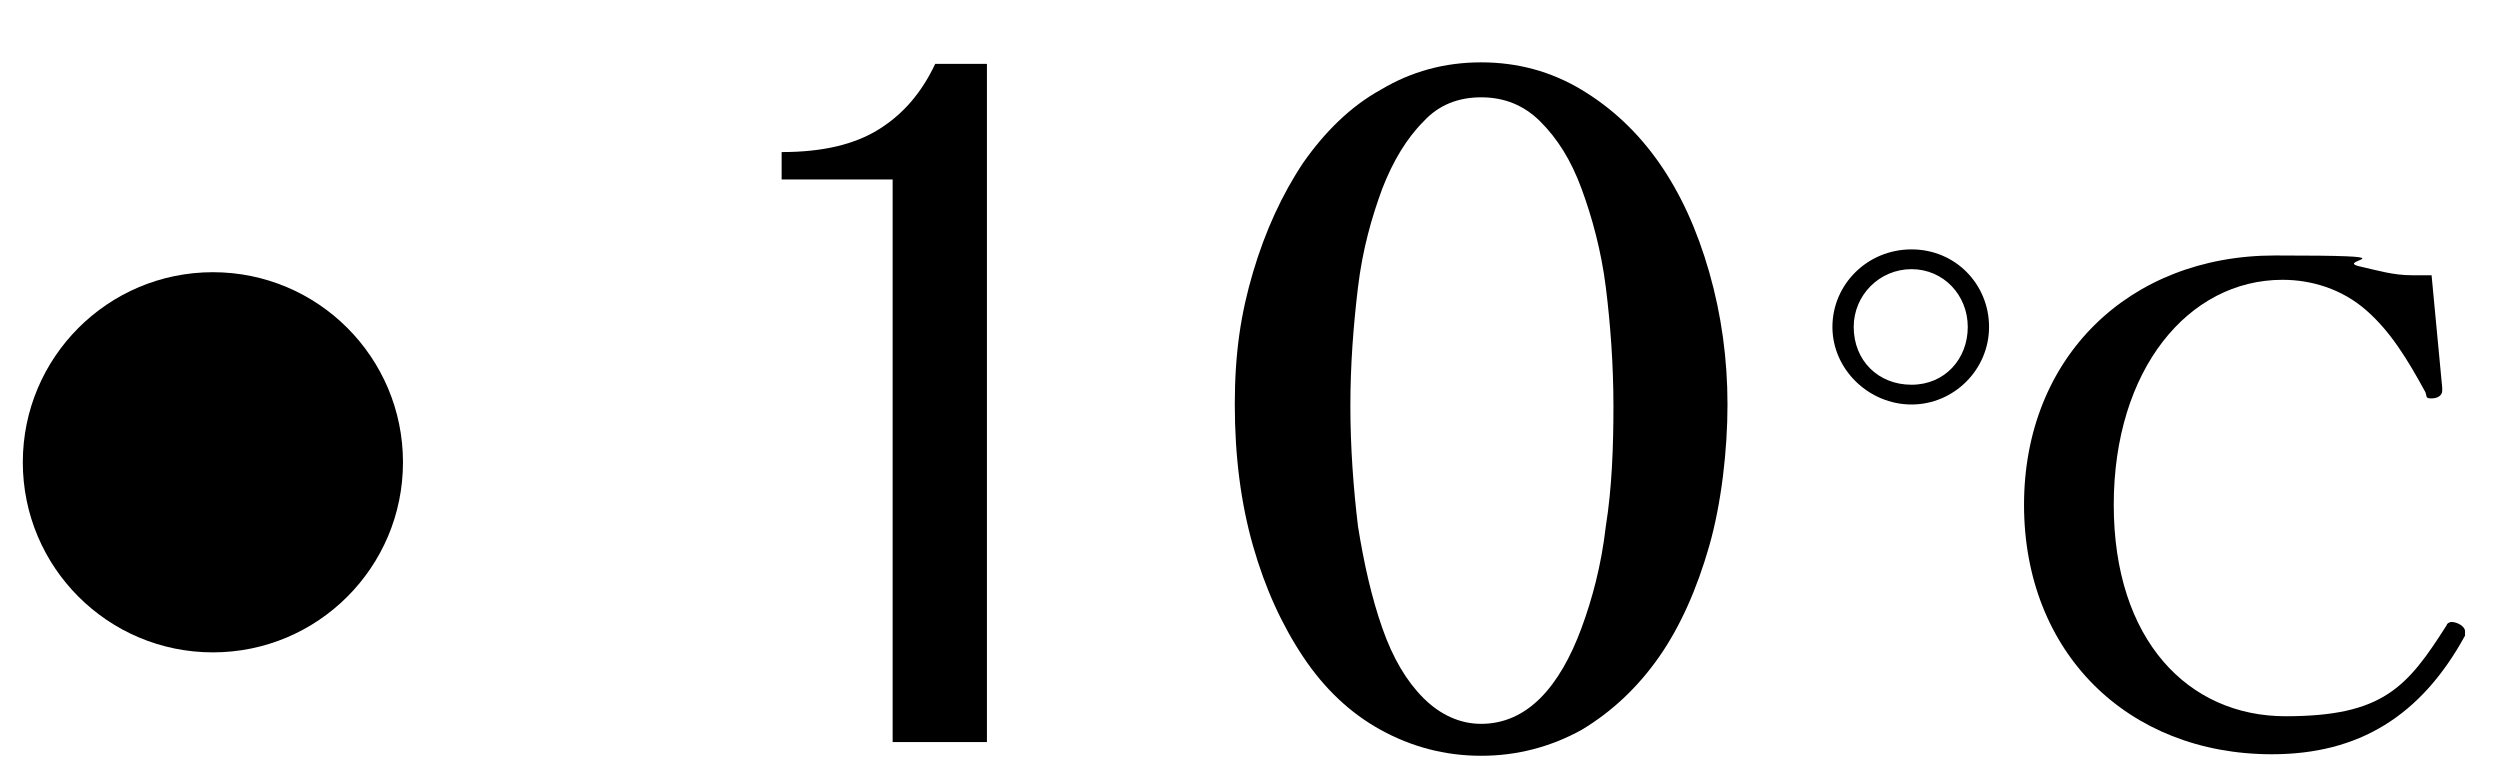 <?xml version="1.0" encoding="UTF-8"?>
<svg xmlns="http://www.w3.org/2000/svg" version="1.1" viewBox="0 0 164.4 51">
  <!-- Generator: Adobe Illustrator 28.7.1, SVG Export Plug-In . SVG Version: 1.2.0 Build 142)  -->
  <g>
    <g id="_レイヤー_1" data-name="レイヤー_1">
      <circle cx="14" cy="30.4" r="12.5"/>
      <path d="M130.8,21.5c0,2.8-2.3,5.1-5.1,5.1s-5.2-2.3-5.2-5.1,2.3-5.1,5.2-5.1,5.1,2.3,5.1,5.1ZM121.9,21.5c0,2.2,1.6,3.8,3.8,3.8s3.7-1.7,3.7-3.8-1.6-3.8-3.7-3.8-3.8,1.7-3.8,3.8ZM160.6,25.7c0,.3-.3.5-.7.5s-.3-.1-.4-.4c-1.2-2.2-2.3-4-3.9-5.4-1.6-1.4-3.6-2-5.5-2-6.2,0-11.1,5.9-11.1,14.8s4.9,13.9,11.3,13.9,8-1.9,10.6-6c0-.1.2-.2.3-.2.4,0,.9.3.9.6s0,.2,0,.3c-2.9,5.3-7,7.8-12.7,7.8-9.5,0-16.3-6.7-16.3-16.4s6.9-16.4,16.5-16.4,3.9.3,5.5.7c1.3.3,2.3.6,3.5.6s.9,0,1.3,0c.2,2.2.5,5.2.7,7.4h0Z"/>
      <g>
        <path d="M58.7,48.7V11.8h-7.3v-1.8c2.7,0,4.8-.5,6.4-1.5,1.6-1,2.8-2.4,3.7-4.3h3.4v44.6h-6.2Z"/>
        <path d="M97.4,49.7c-2.4,0-4.6-.6-6.6-1.7-2-1.1-3.7-2.7-5.1-4.8s-2.5-4.5-3.3-7.3-1.2-5.9-1.2-9.3.4-6,1.2-8.7,1.9-5.1,3.3-7.2c1.4-2,3.1-3.7,5.1-4.8,2-1.2,4.2-1.8,6.6-1.8s4.6.6,6.6,1.8c2,1.2,3.7,2.8,5.1,4.8,1.4,2,2.5,4.4,3.3,7.2s1.2,5.7,1.2,8.7-.4,6.5-1.2,9.3-1.9,5.3-3.3,7.3-3.1,3.6-5.1,4.8c-2,1.1-4.2,1.7-6.6,1.7ZM97.4,47.6c1.5,0,2.8-.6,3.9-1.7s2-2.7,2.7-4.6c.7-1.9,1.3-4.1,1.6-6.7.4-2.5.5-5.2.5-7.9s-.2-5.4-.5-7.8-.9-4.6-1.6-6.5c-.7-1.9-1.6-3.3-2.7-4.4s-2.4-1.6-3.9-1.6-2.8.5-3.8,1.6c-1.1,1.1-2,2.6-2.7,4.4-.7,1.9-1.3,4-1.6,6.5s-.5,5.1-.5,7.8.2,5.4.5,7.9c.4,2.5.9,4.7,1.6,6.7s1.6,3.5,2.7,4.6c1.1,1.1,2.4,1.7,3.8,1.7Z"/>
      </g>
    </g>
  </g>
</svg>